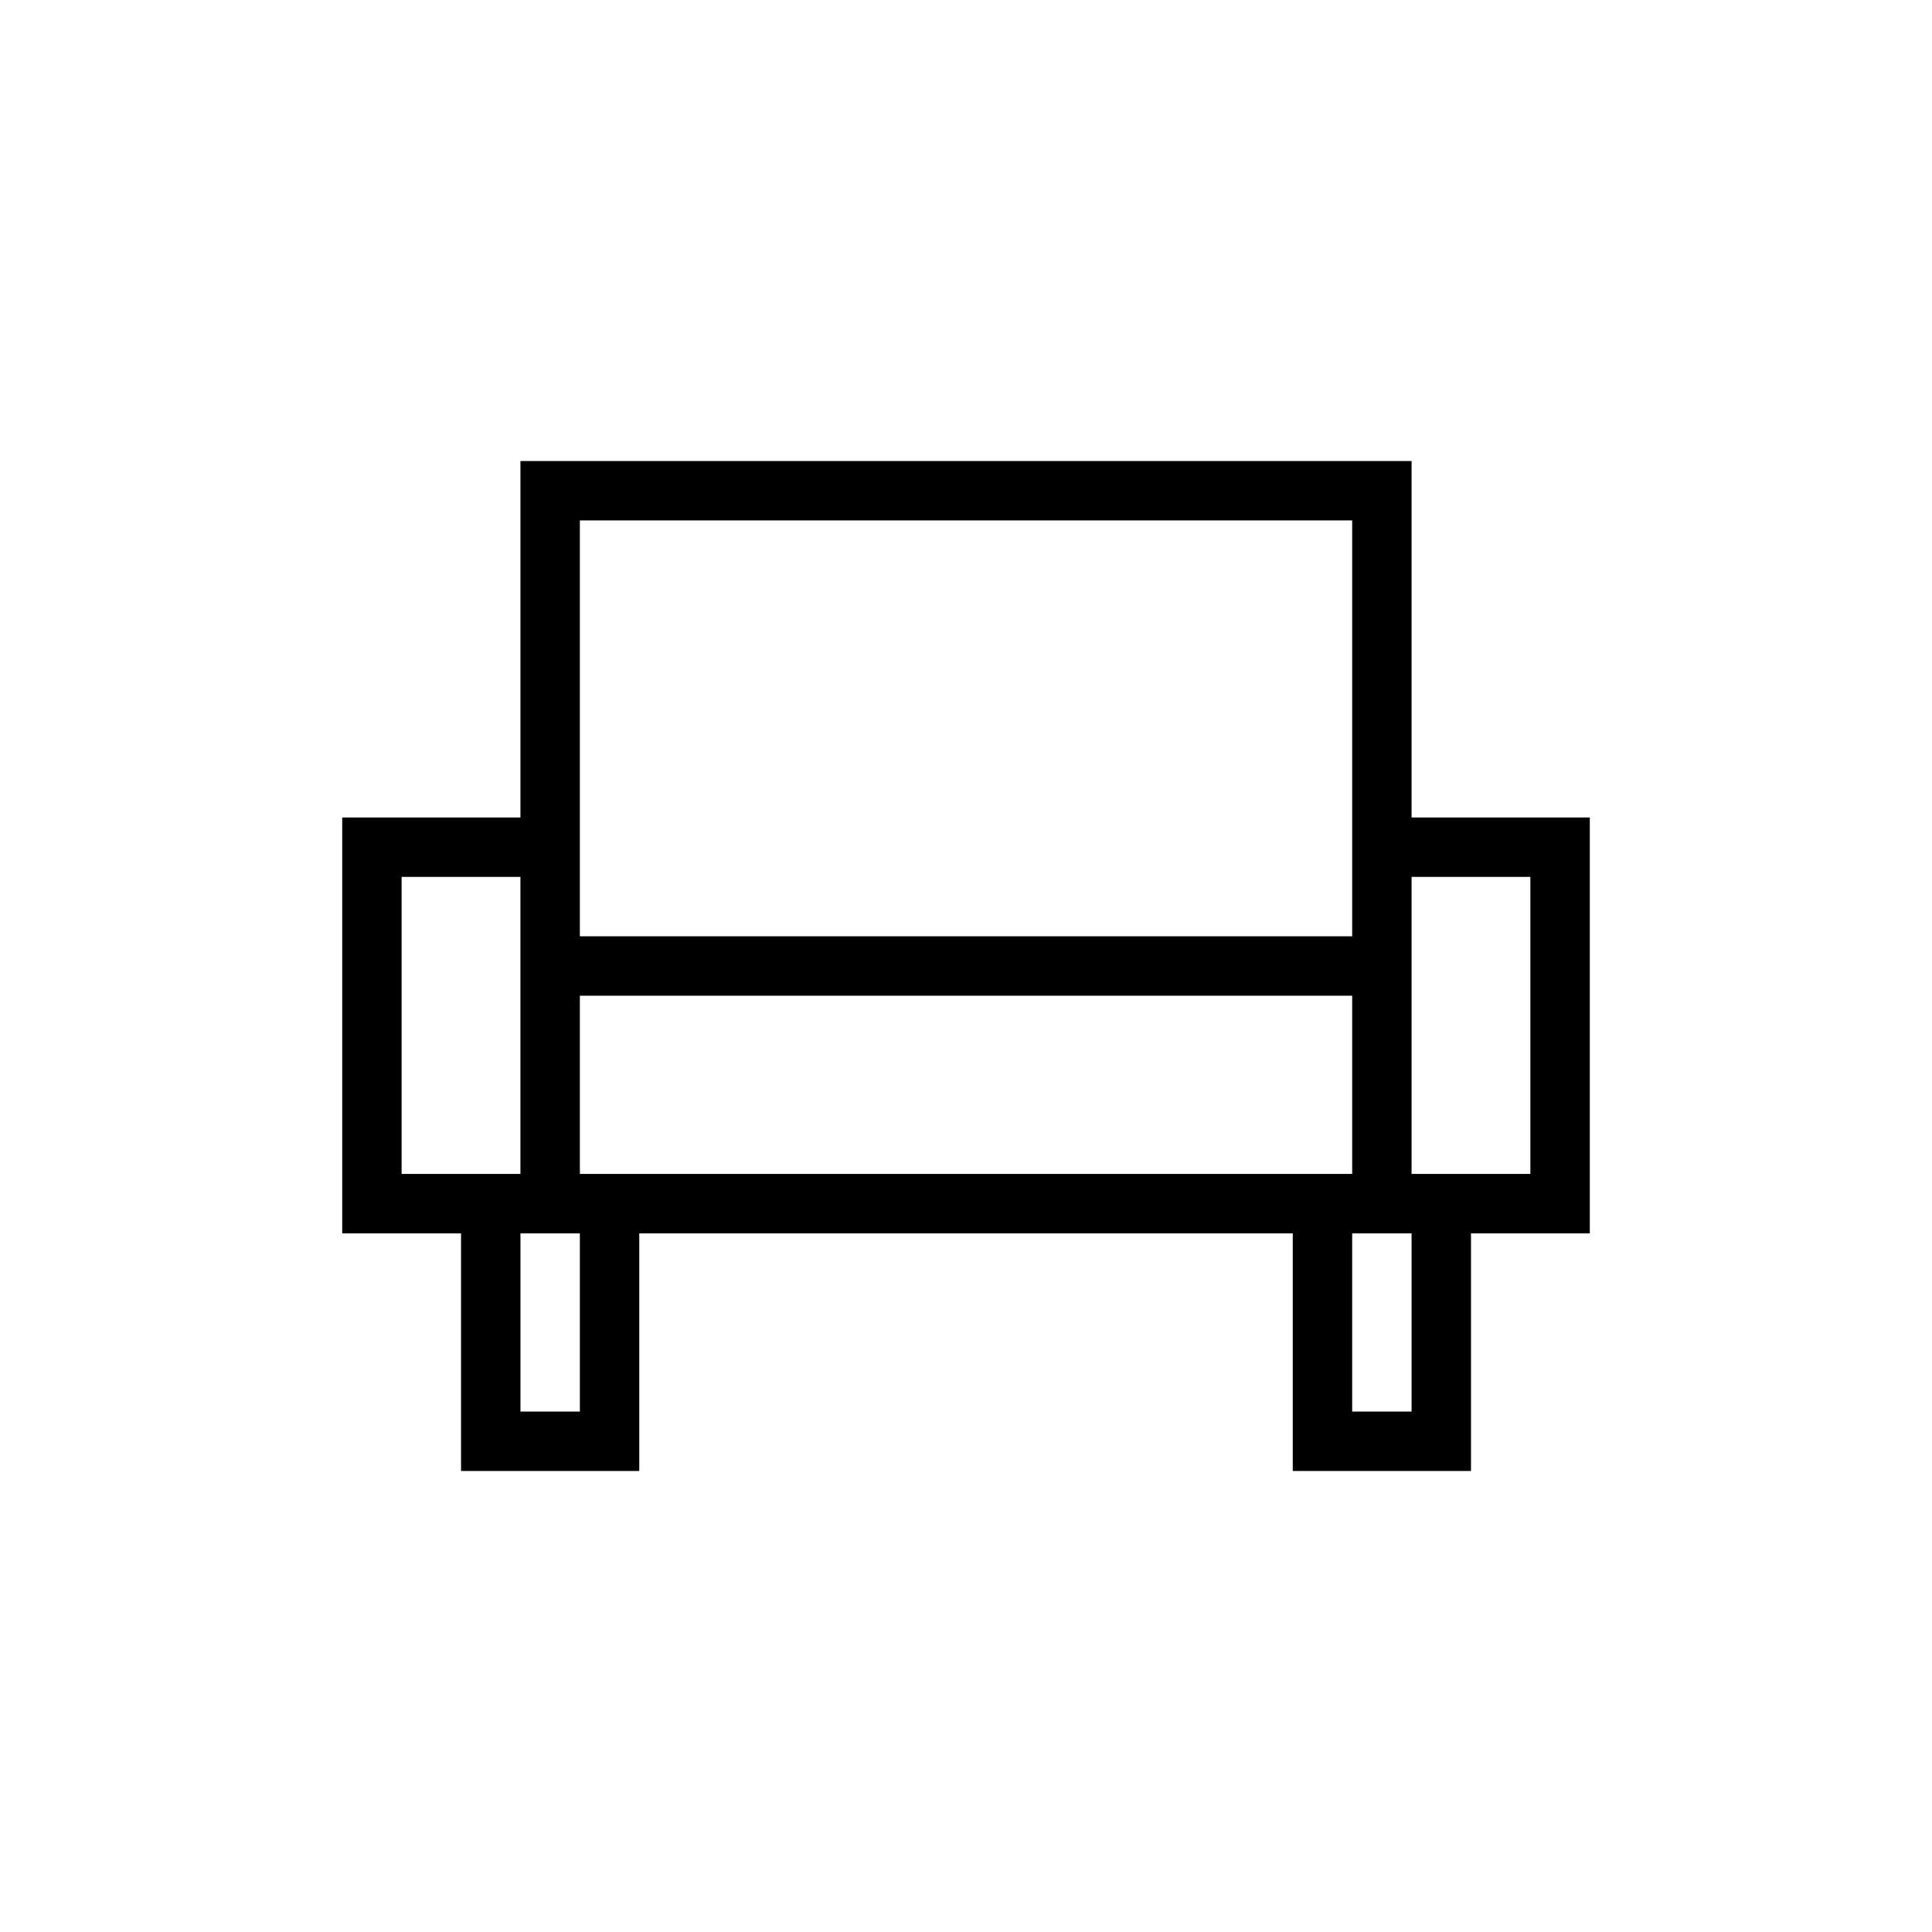 <?xml version="1.0" encoding="UTF-8"?>
<!-- Uploaded to: SVG Repo, www.svgrepo.com, Generator: SVG Repo Mixer Tools -->
<svg fill="#000000" width="800px" height="800px" version="1.1" viewBox="144 144 512 512" xmlns="http://www.w3.org/2000/svg">
 <path d="m313.41 470.85v62.977h-47.23v-62.977h-31.488v-110.21h47.23v-94.461h236.16v94.461h47.234v110.21h-31.488v62.977h-47.234v-62.977zm188.93 0v47.23h15.742v-47.23zm-204.67 0h-15.746v47.23h15.746zm220.41-94.465v78.719h31.488v-78.719zm-267.65 78.719h31.488v-78.719h-31.488zm251.91 0v-47.23h-204.67v47.23zm0-62.977v-110.21h-204.67v110.21z" fill-rule="evenodd"/>
</svg>